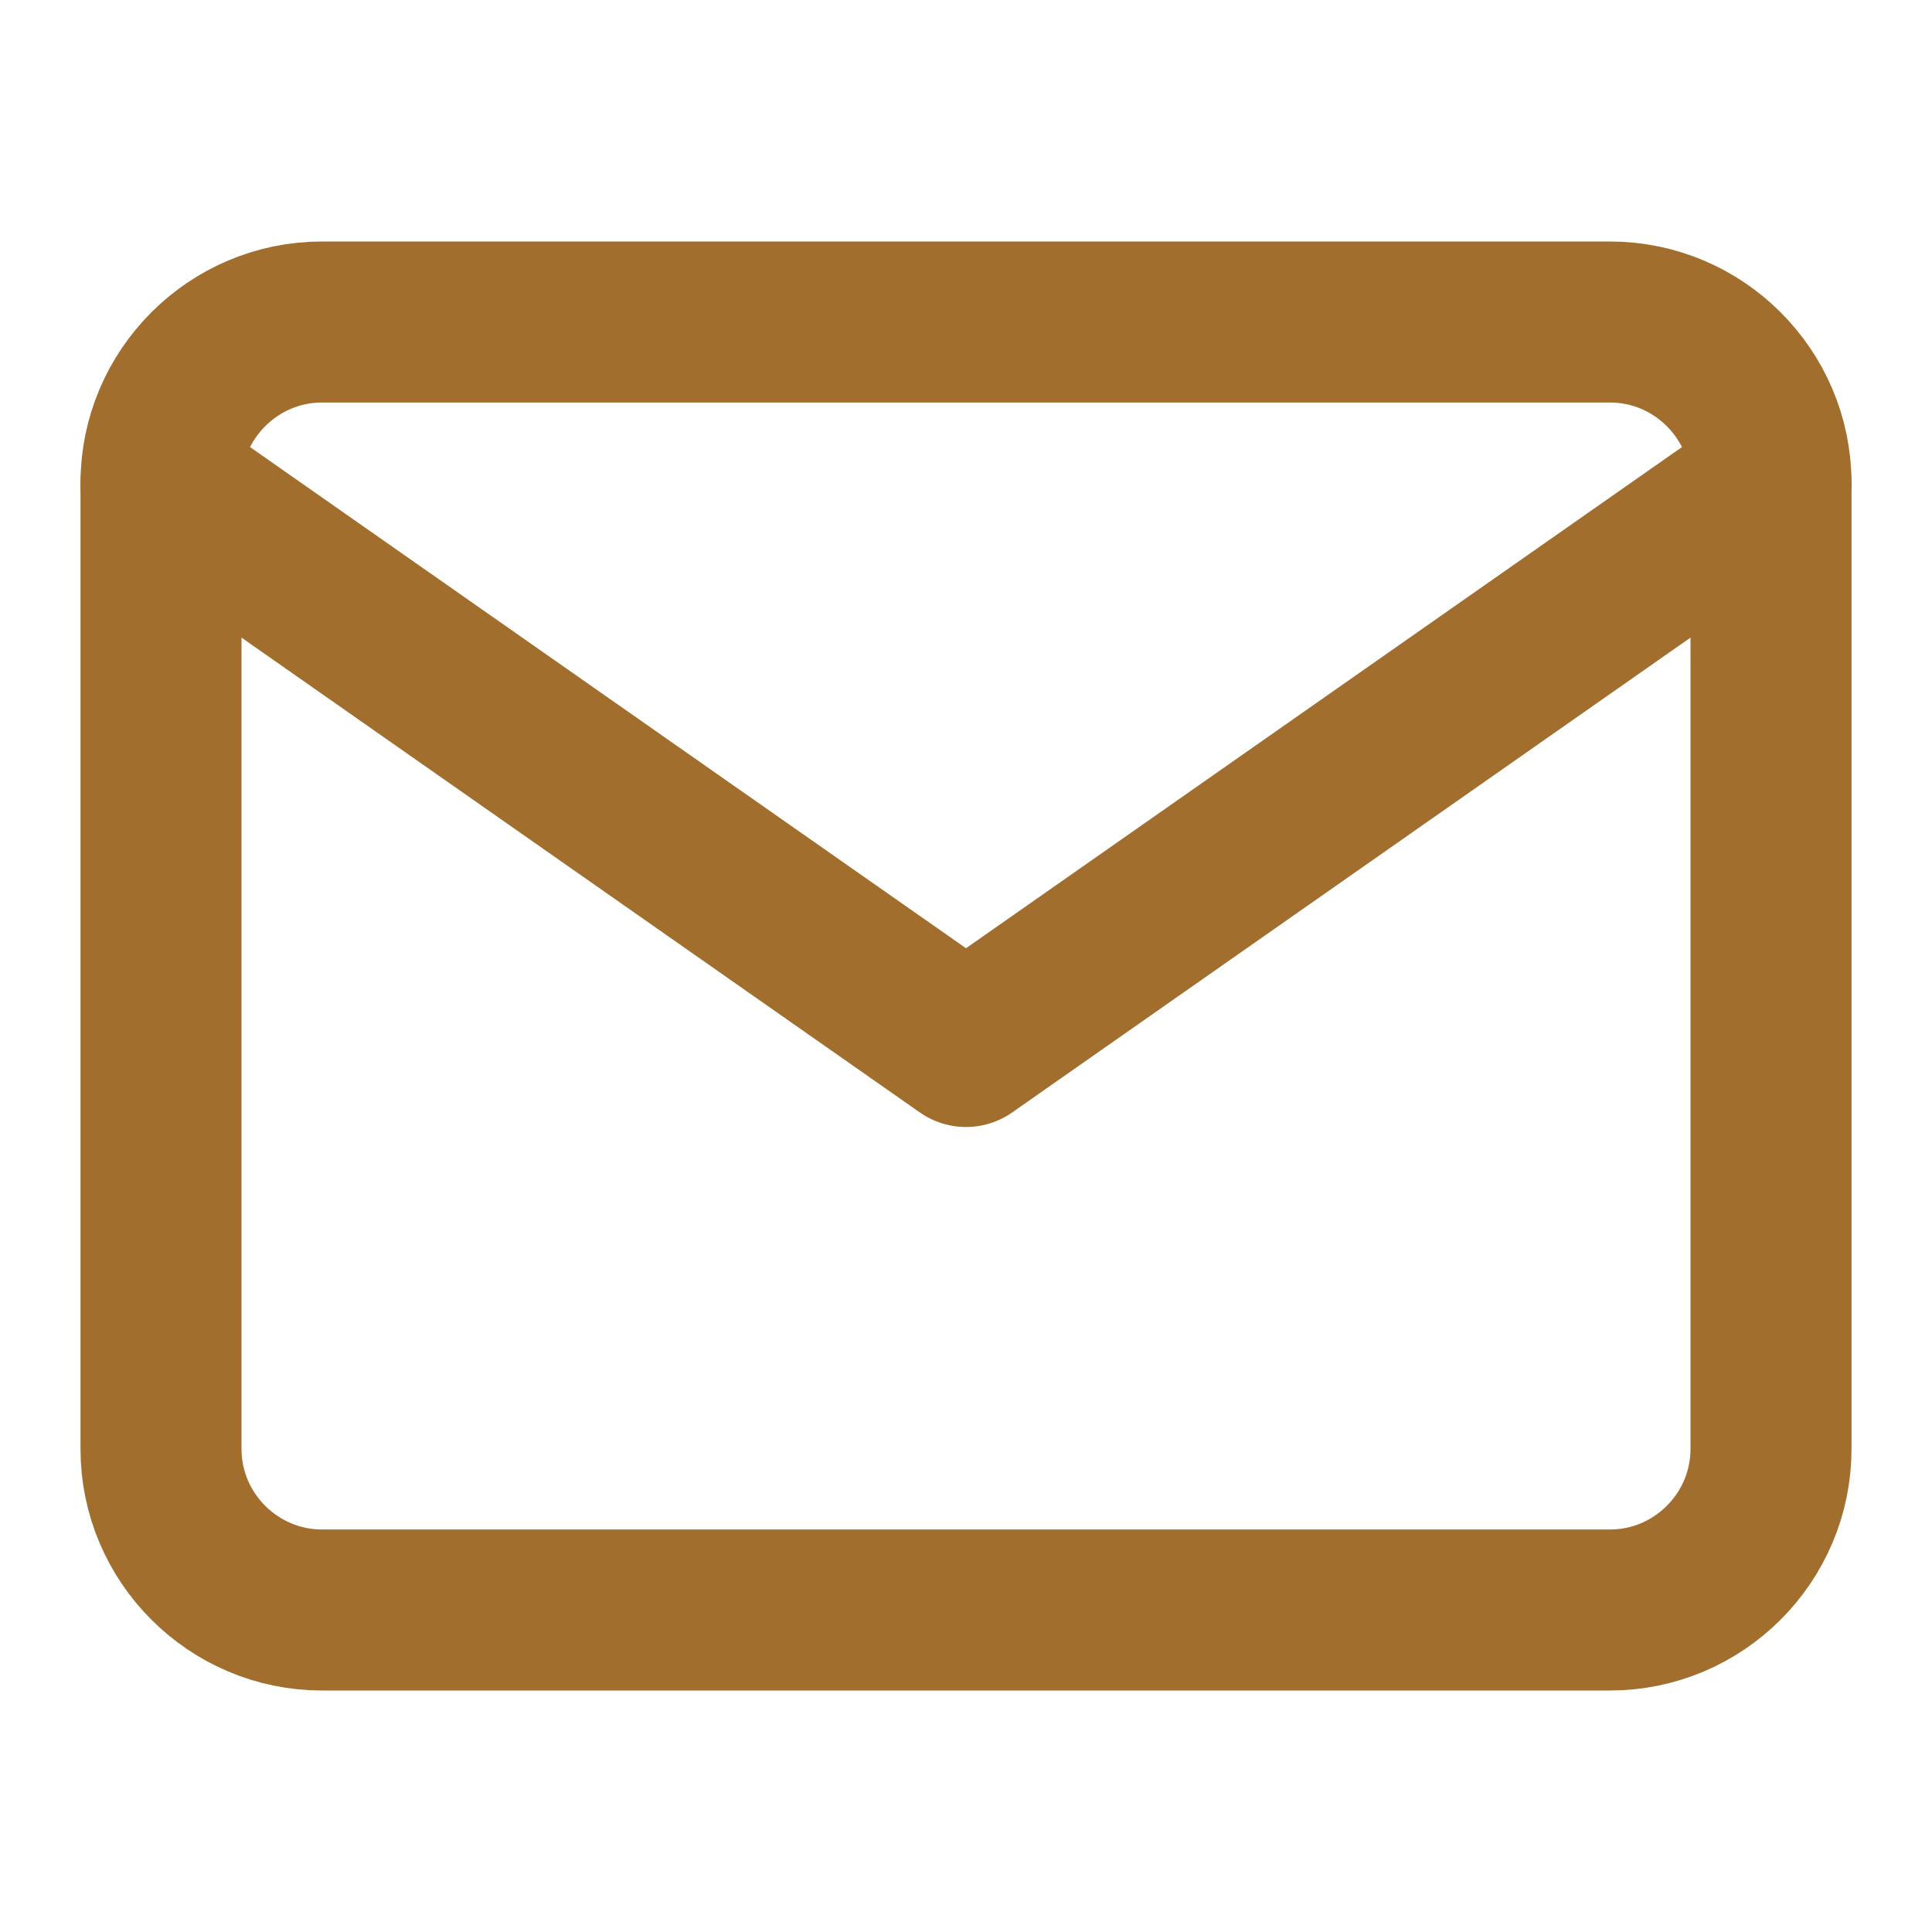 <?xml version="1.0" encoding="UTF-8"?> <svg xmlns="http://www.w3.org/2000/svg" width="15" height="15" viewBox="0 0 15 15" fill="none"><path d="M2.5 2.5H12.5C13.188 2.5 13.75 3.062 13.75 3.75V11.25C13.75 11.938 13.188 12.5 12.5 12.5H2.5C1.812 12.5 1.25 11.938 1.25 11.25V3.75C1.25 3.062 1.812 2.5 2.5 2.5Z" stroke="#A16E2D" stroke-width="1.25" stroke-linecap="round" stroke-linejoin="round"></path><path d="M13.75 3.75L7.5 8.125L1.25 3.75" stroke="#A16E2D" stroke-width="1.25" stroke-linecap="round" stroke-linejoin="round"></path></svg> 